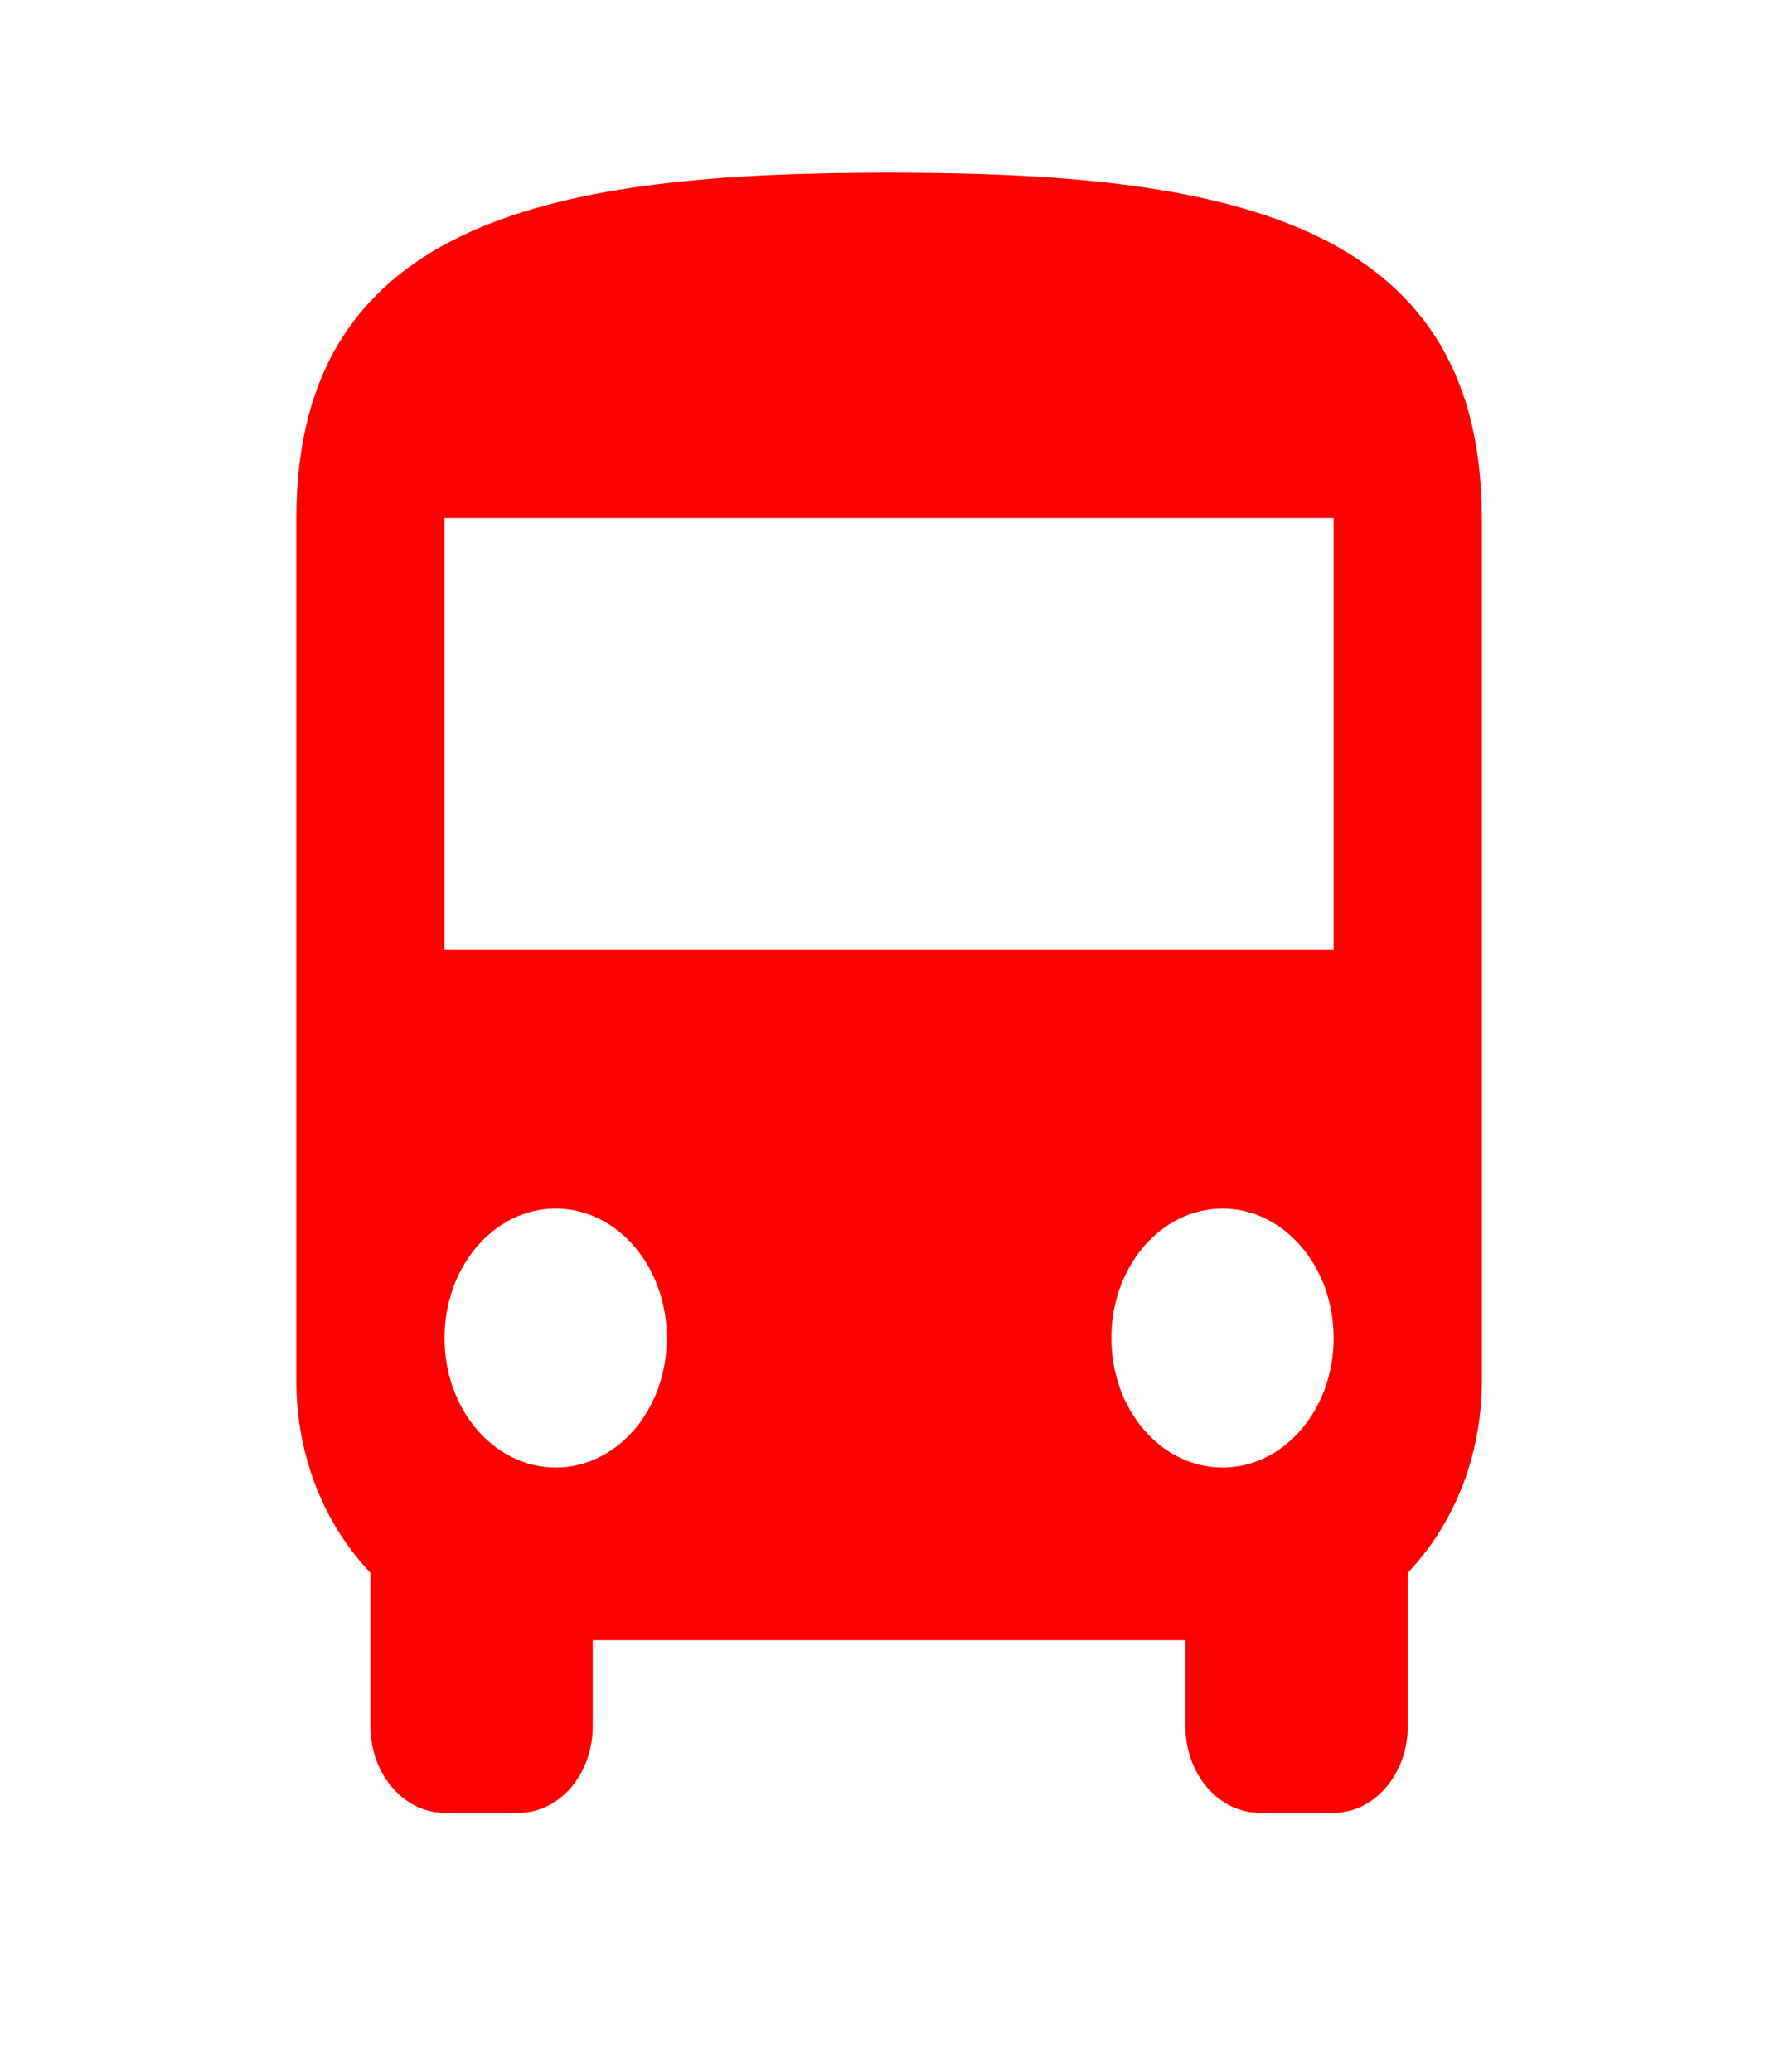 <svg width="38" height="44" viewBox="0 0 38 44" fill="none" xmlns="http://www.w3.org/2000/svg">
<g clip-path="url(#clip0_3905_1931)">
<path d="M6.295 29.333C6.295 30.956 6.909 32.395 7.869 33.403V36.667C7.869 37.675 8.577 38.5 9.442 38.5H11.016C11.434 38.5 11.834 38.307 12.129 37.963C12.424 37.619 12.59 37.153 12.59 36.667V34.833H25.18V36.667C25.18 37.153 25.346 37.619 25.641 37.963C25.936 38.307 26.337 38.5 26.754 38.5H28.328C29.193 38.5 29.901 37.675 29.901 36.667V33.403C30.861 32.395 31.475 30.956 31.475 29.333V11C31.475 4.583 25.841 3.667 18.885 3.667C11.929 3.667 6.295 4.583 6.295 11V29.333ZM11.803 31.167C10.497 31.167 9.442 29.938 9.442 28.417C9.442 26.895 10.497 25.667 11.803 25.667C13.109 25.667 14.164 26.895 14.164 28.417C14.164 29.938 13.109 31.167 11.803 31.167ZM25.967 31.167C24.661 31.167 23.606 29.938 23.606 28.417C23.606 26.895 24.661 25.667 25.967 25.667C27.273 25.667 28.328 26.895 28.328 28.417C28.328 29.938 27.273 31.167 25.967 31.167ZM28.328 20.167H9.442V11H28.328V20.167Z" fill="#FF0000"/>
</g>
<defs>
<clipPath id="clip0_3905_1931">
<rect width="37.77" height="44" fill="white"/>
</clipPath>
</defs>
</svg>
